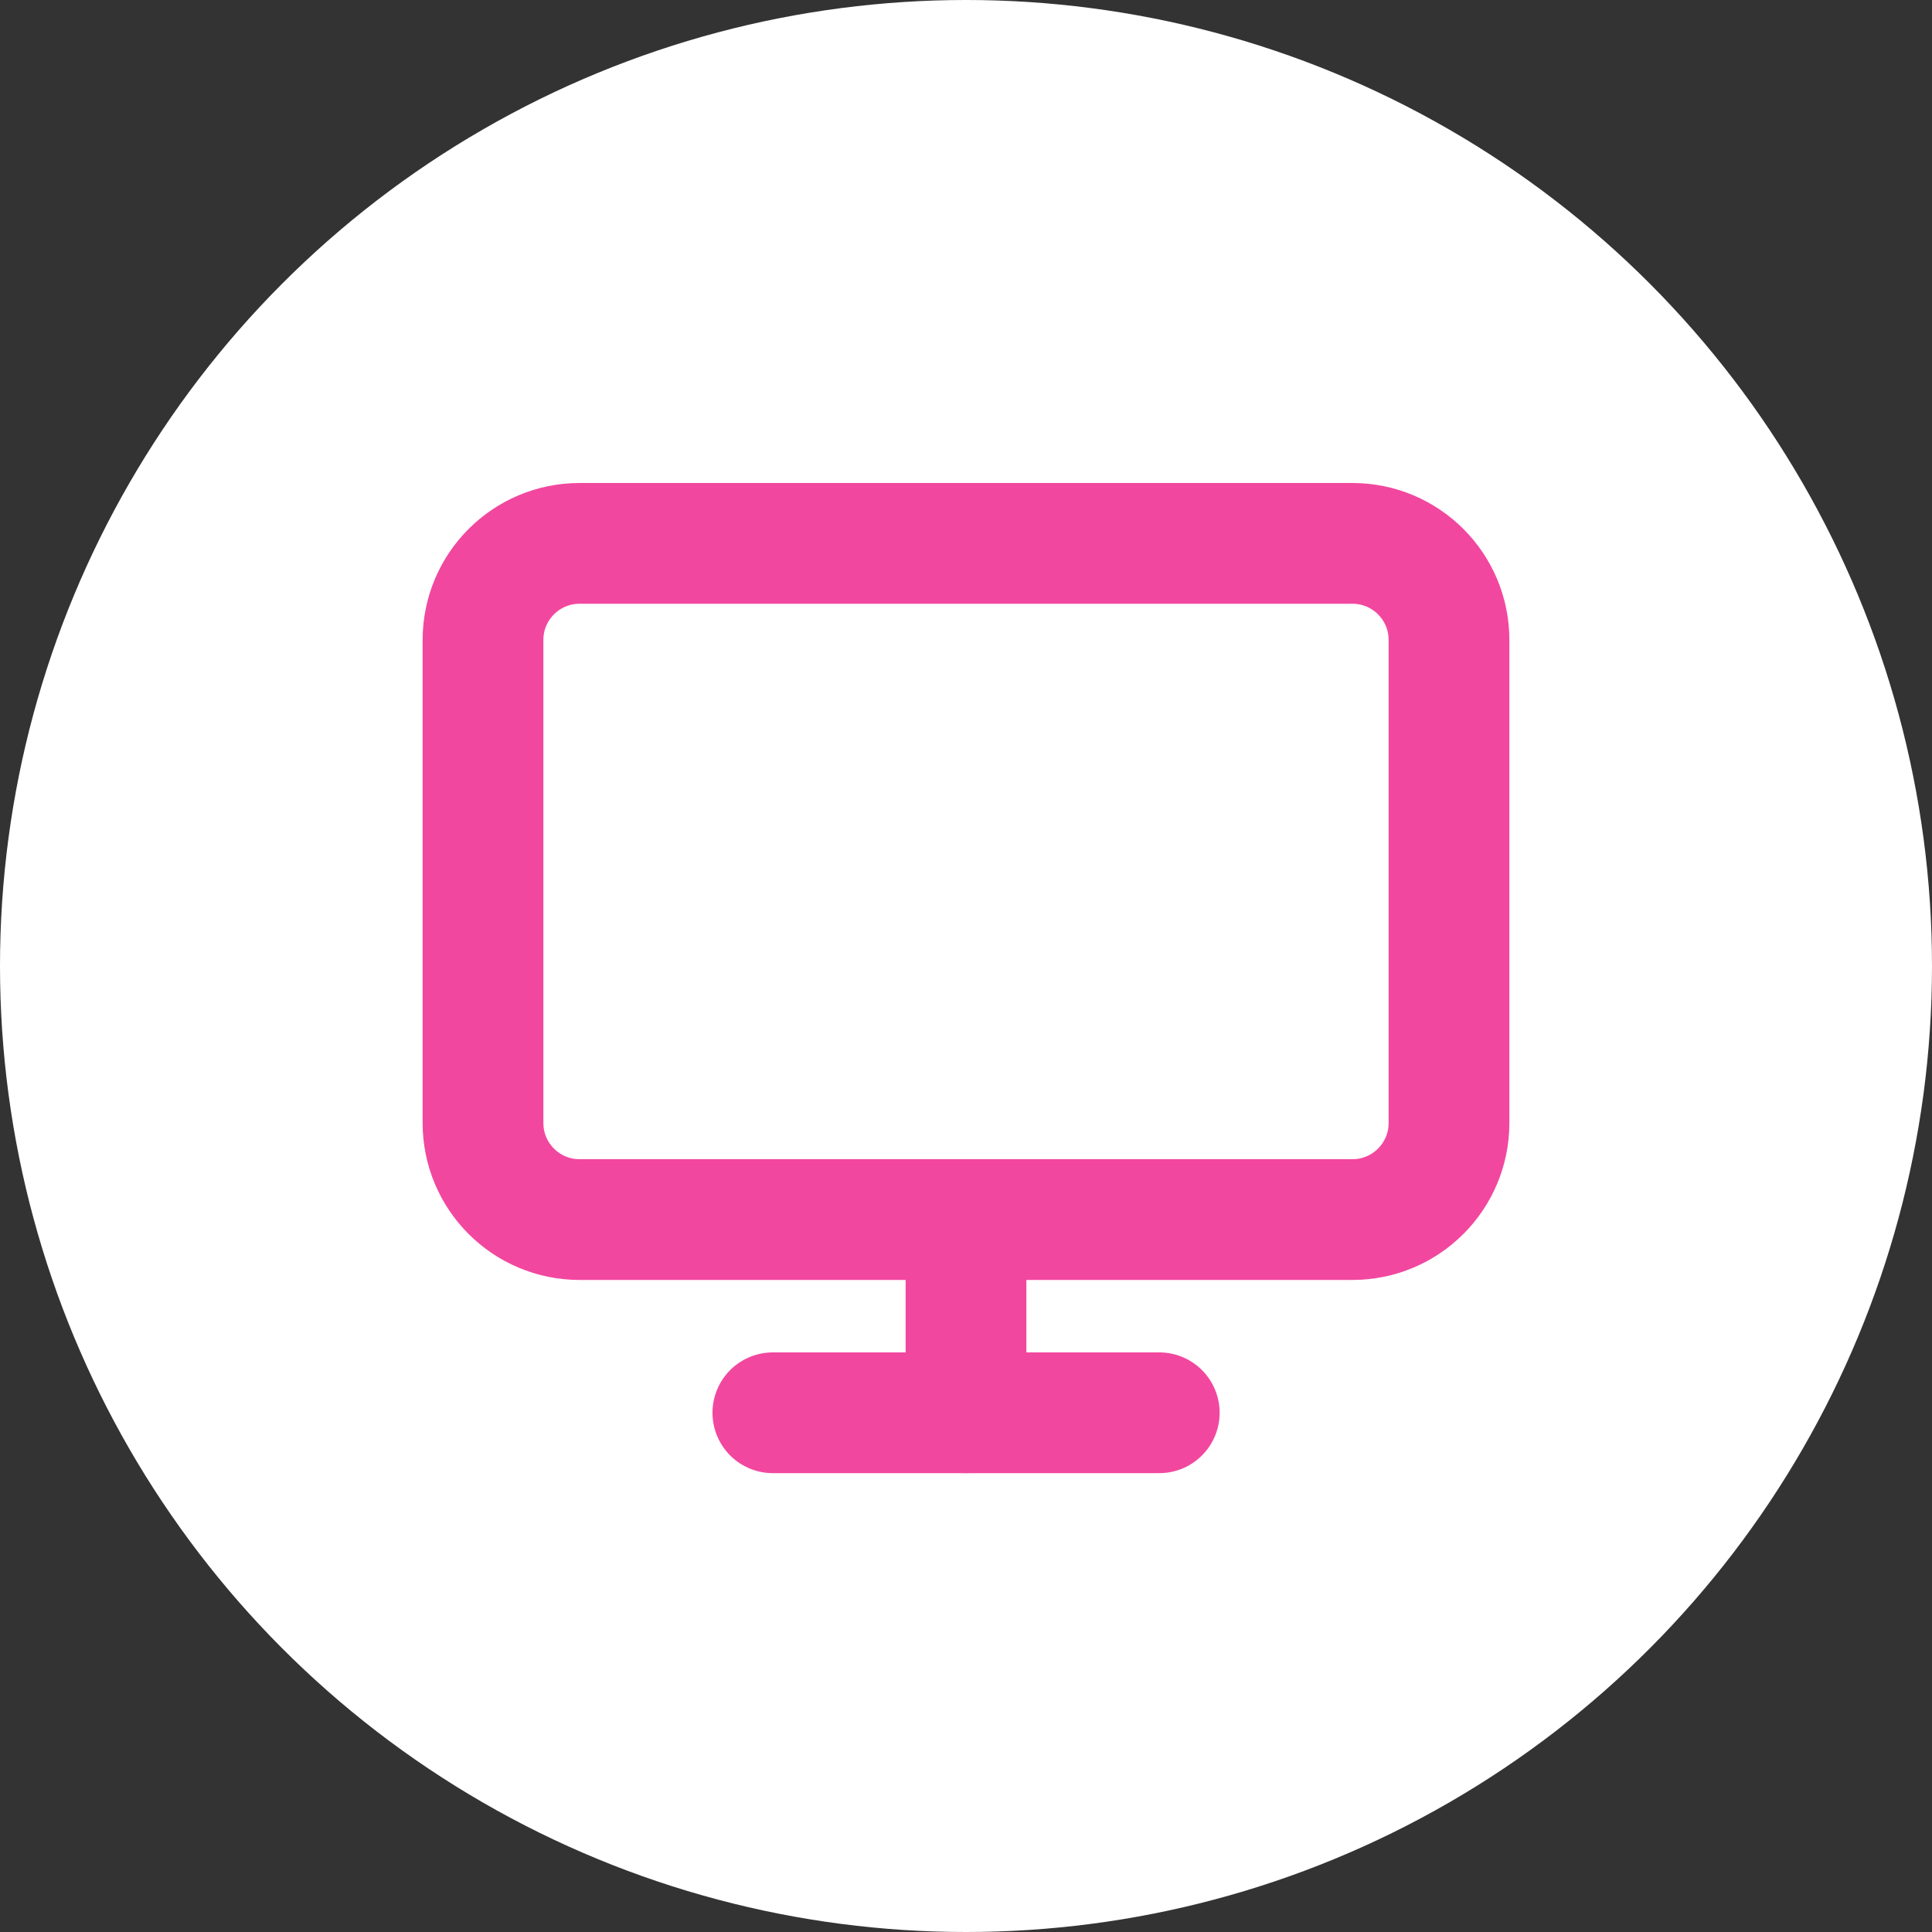 <svg width="32" height="32" viewBox="0 0 32 32" fill="none" xmlns="http://www.w3.org/2000/svg">
<rect x="0" y="0" width="32" height="32" fill="#333333" stroke="none"/>
<g id="Group 43">
<circle id="Ellipse 1" cx="16" cy="16" r="16" fill="white"/>
<g id="Group 42">
<g id="Group 41">
<path id="Vector" d="M22.4 9H9.6C8.716 9 8 9.716 8 10.6V18.6C8 19.484 8.716 20.2 9.6 20.2H22.4C23.284 20.2 24 19.484 24 18.6V10.6C24 9.716 23.284 9 22.4 9Z" fill="white" stroke="#F2479F" stroke-width="2" stroke-linecap="round" stroke-linejoin="round"/>
<path id="Vector_2" d="M12.801 23.4H19.201" stroke="#F2479F" stroke-width="2" stroke-linecap="round" stroke-linejoin="round"/>
<path id="Vector_3" d="M16 20.199V23.399" stroke="#F2479F" stroke-width="2" stroke-linecap="round" stroke-linejoin="round"/>
</g>
</g>
</g>
</svg>
